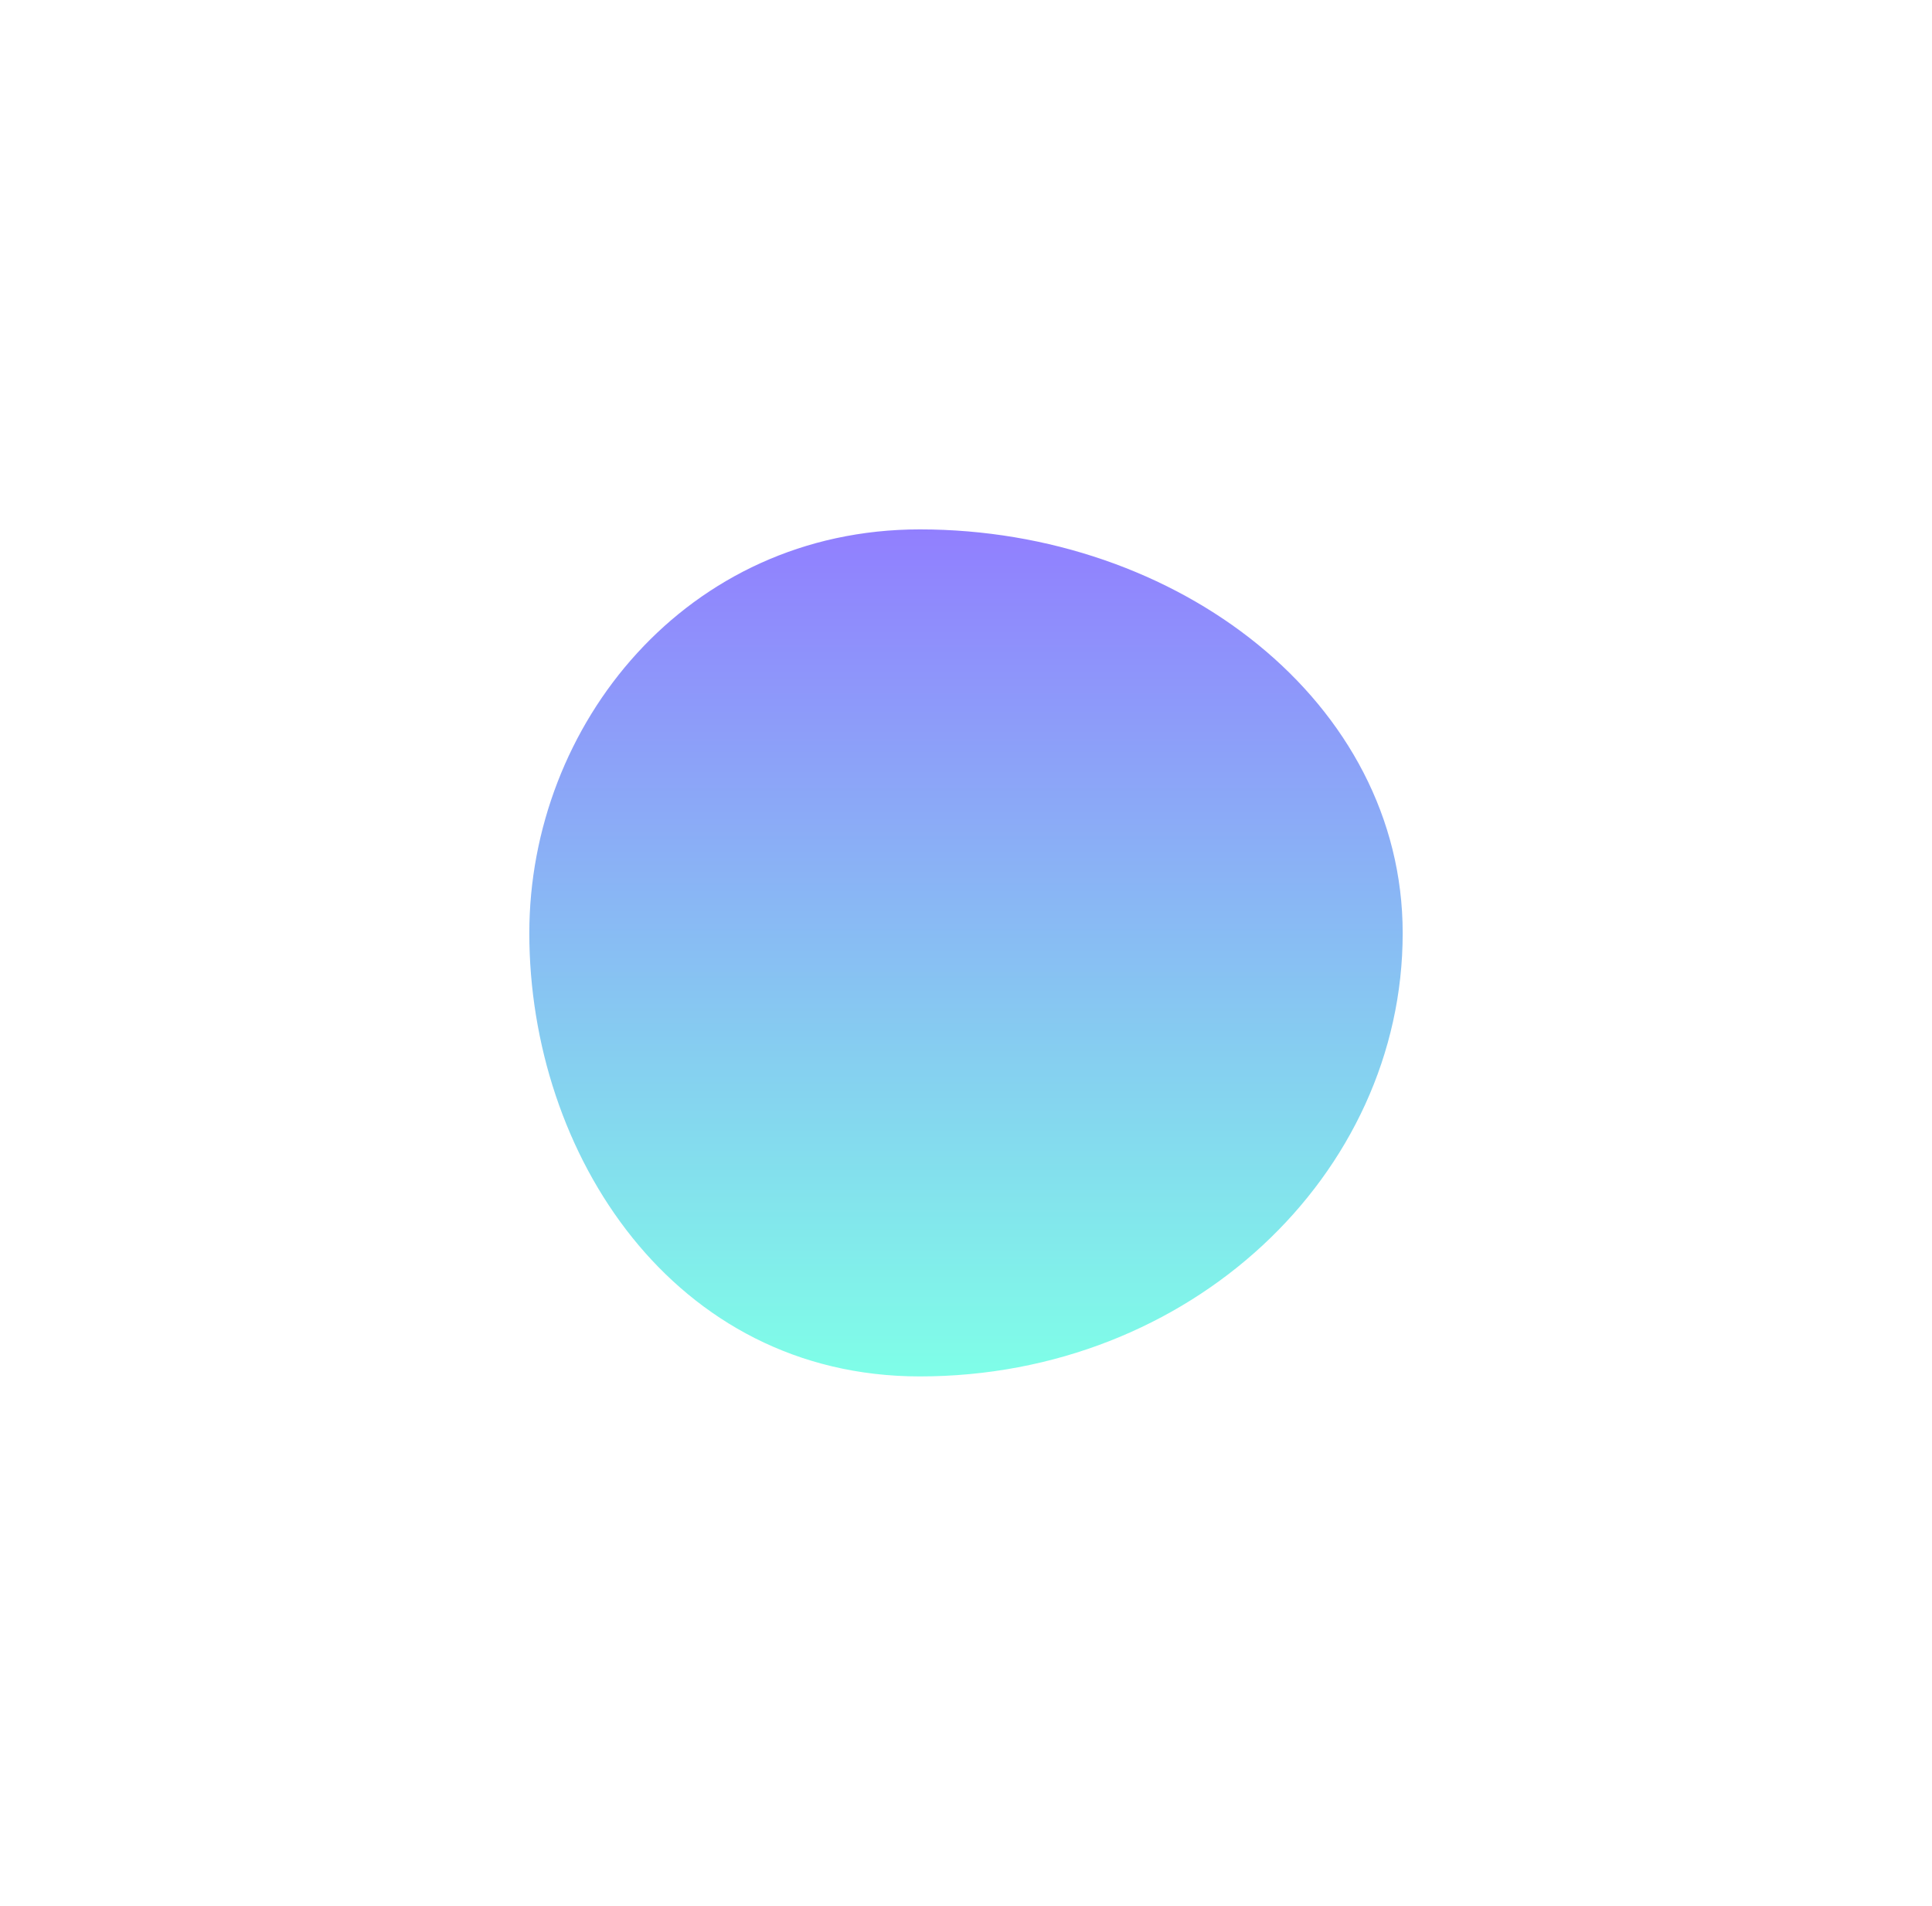 <?xml version="1.0" encoding="utf-8"?>
<svg xmlns="http://www.w3.org/2000/svg" fill="none" height="100%" overflow="visible" preserveAspectRatio="none" style="display: block;" viewBox="0 0 803 792" width="100%">
<g filter="url(#filter0_f_0_828)" id="Vector">
<path clip-rule="evenodd" d="M382.303 220C285.456 220 220 301.127 220 387.794C220 479.402 279.933 572 382.303 572C494.576 572 583 488.264 583 387.794C583 291.808 489.564 220 382.303 220Z" fill="url(#paint0_linear_0_828)" fill-opacity="0.5" fill-rule="evenodd"/>
</g>
<defs>
<filter color-interpolation-filters="sRGB" filterUnits="userSpaceOnUse" height="792" id="filter0_f_0_828" width="803" x="0" y="0">
<feFlood flood-opacity="0" result="BackgroundImageFix"/>
<feBlend in="SourceGraphic" in2="BackgroundImageFix" mode="normal" result="shape"/>
<feGaussianBlur result="effect1_foregroundBlur_0_828" stdDeviation="110"/>
</filter>
<linearGradient gradientUnits="userSpaceOnUse" id="paint0_linear_0_828" x1="401.5" x2="401.5" y1="220" y2="572">
<stop stop-color="#2400FF"/>
<stop offset="1" stop-color="#00FFD1"/>
</linearGradient>
</defs>
</svg>